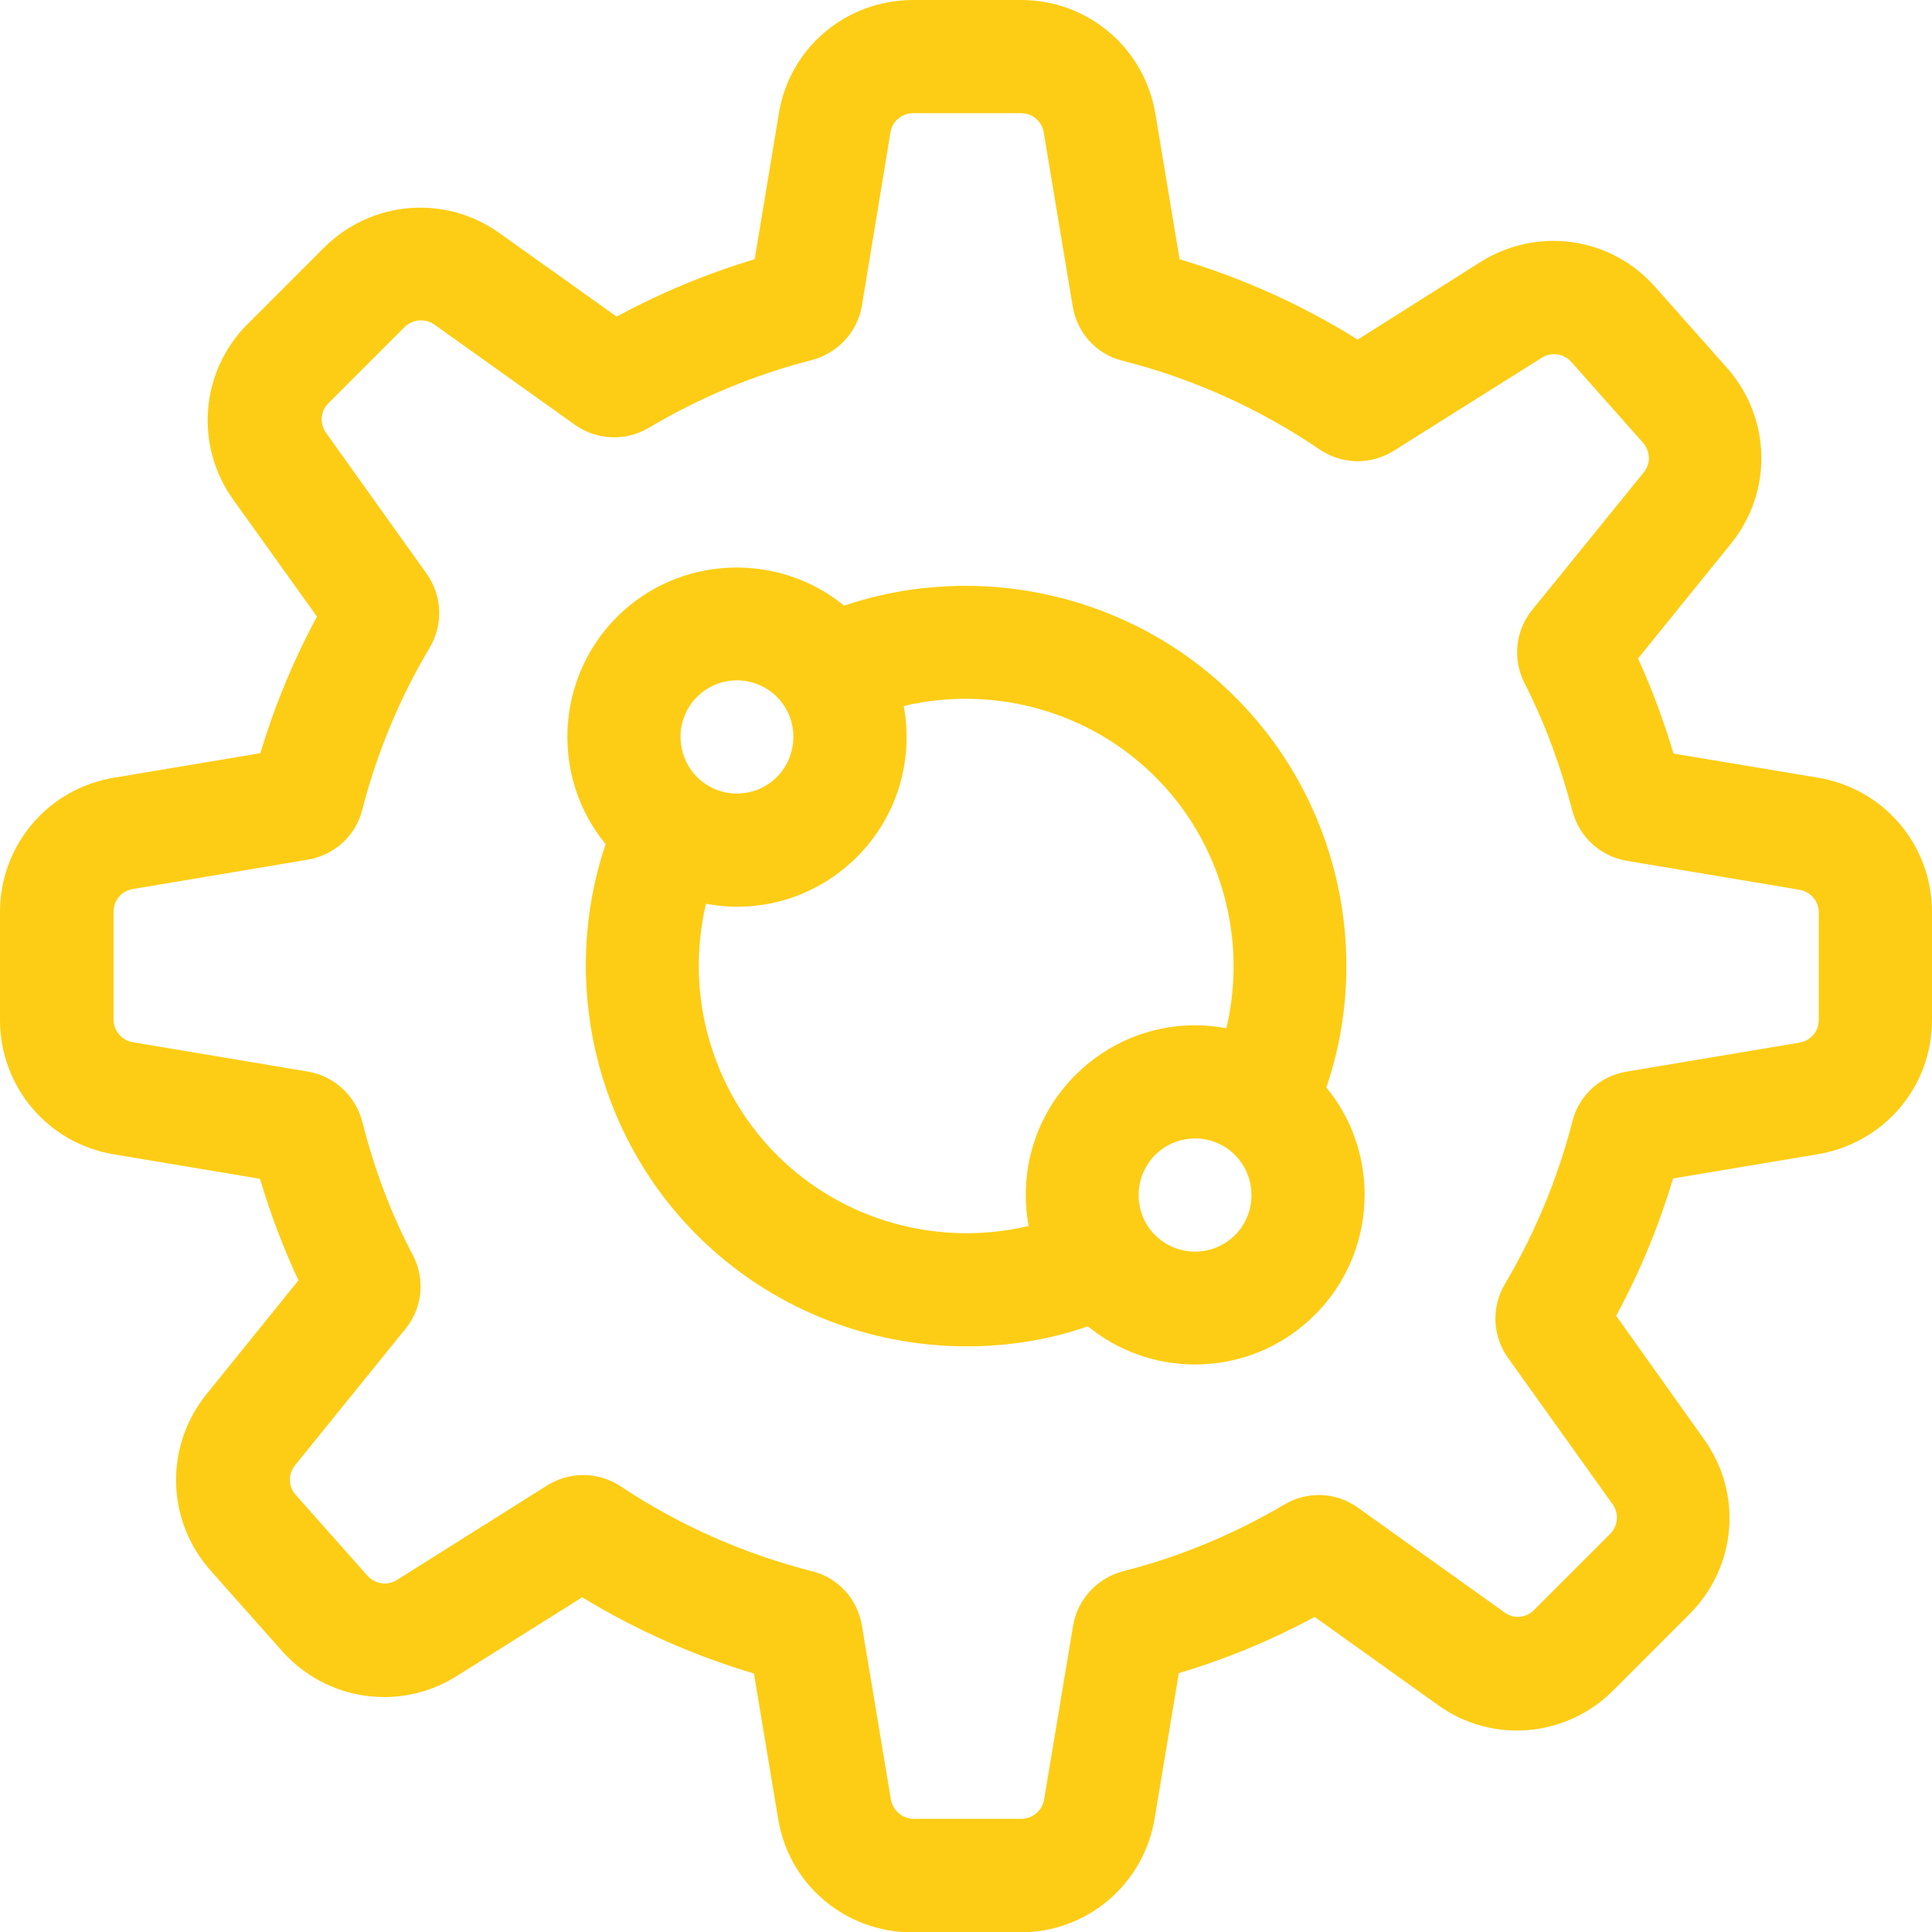 <?xml version="1.0" encoding="utf-8"?>
<!-- Generator: Adobe Illustrator 28.1.0, SVG Export Plug-In . SVG Version: 6.00 Build 0)  -->
<svg version="1.1" id="Layer_1" xmlns="http://www.w3.org/2000/svg" xmlns:xlink="http://www.w3.org/1999/xlink" x="0px" y="0px"
	 viewBox="0 0 512 512" style="enable-background:new 0 0 512 512;" xml:space="preserve">
<style type="text/css">
	.st0{fill:#FDCD15;}
</style>
<path class="st0" d="M481.8,206.1l-38.3-6.4c-2.6-8.7-5.7-17.1-9.4-25.2l24.6-30.4c11.2-13.8,10.7-33.4-1.1-46.7l-19-21.4
	c-11.8-13.3-31.2-16-46.2-6.6L359.8,90c-14.7-9.2-30.5-16.3-47.2-21.3l-6.4-38.5C303.3,12.7,288.3,0,270.6,0h-28.6
	c-17.8,0-32.8,12.7-35.6,30.1l-6.4,38.6c-12.7,3.8-24.9,8.9-36.6,15.2l-31-22.1c-14.4-10.3-33.9-8.7-46.5,3.8L65.6,85.9
	c-12.5,12.5-14.1,32.1-3.8,46.5L84,163.4c-6.2,11.5-11.2,23.6-15,36.2l-38.8,6.5C12.7,209,0,224,0,241.7v28.6
	C0,288,12.7,303,30.1,305.9l38.8,6.5c2.8,9.4,6.2,18.4,10.2,26.9l-24.4,30.2c-11.1,13.8-10.7,33.4,1.1,46.7l19,21.4
	c11.8,13.2,31.2,16,46.2,6.6l33.3-20.9c14.1,8.6,29.4,15.4,45.5,20.2l6.4,38.4c2.8,17.5,17.8,30.2,35.6,30.2h28.6
	c17.7,0,32.7-12.7,35.6-30.2l6.4-38.5c12.4-3.7,24.5-8.7,36-14.9l32.6,23.3c14.4,10.4,34,8.7,46.5-3.8l20.2-20.2
	c12.6-12.6,14.2-32.1,3.8-46.5l-23.2-32.6c6.3-11.6,11.3-23.8,15.1-36.4l38.2-6.4C499.3,303,512,288,512,270.3v-28.6
	C512,224,499.3,209,481.8,206.1z M482,270.3c0,3-2.1,5.5-5.1,6L431,284c-7,1.2-12.6,6.3-14.3,13.2c-3.9,15.1-9.9,29.6-17.9,43.1
	c-3.6,6.1-3.3,13.7,0.8,19.5l27.8,38.9c1.7,2.4,1.4,5.7-0.7,7.8l-20.2,20.2c-2.1,2.1-5.4,2.4-7.8,0.6l-38.9-27.8
	c-5.7-4.1-13.4-4.4-19.4-0.8c-13.4,7.9-27.8,13.9-42.8,17.7c-6.8,1.8-12,7.4-13.2,14.3l-7.7,46.2c-0.5,2.9-3,5.1-6,5.1h-28.6
	c-2.9,0-5.5-2.2-6-5.1l-7.7-46.2c-1.2-7-6.3-12.6-13.2-14.3c-18.3-4.7-35.4-12.3-50.7-22.5c-3-2-6.5-3-9.9-3c-3.3,0-6.6,0.9-9.5,2.7
	l-39.9,25.1c-2.5,1.6-5.8,1.1-7.8-1.1l-19-21.4c-2-2.2-2.1-5.6-0.2-7.9l29.3-36.2c4.5-5.5,5.2-13.2,1.9-19.5
	c-5.7-10.8-10.2-22.7-13.4-35.4c-1.8-6.8-7.4-12-14.3-13.2l-46.5-7.8c-2.9-0.5-5.1-3-5.1-6v-28.6c0-3,2.1-5.5,5.1-6l46.5-7.8
	c6.9-1.2,12.6-6.3,14.3-13.2c3.9-15.1,9.9-29.6,17.9-43c3.6-6.1,3.3-13.7-0.8-19.5l-26.7-37.4c-1.7-2.4-1.5-5.7,0.6-7.8l20.2-20.2
	c2.1-2.1,5.4-2.4,7.9-0.7l37.3,26.6c5.8,4.1,13.4,4.4,19.5,0.8c13.6-8.1,28.1-14.1,43.3-18c6.8-1.8,12-7.4,13.2-14.3L236,35
	c0.5-2.9,3-5,6-5h28.6c3,0,5.5,2.1,6,5.1l7.7,46.2c1.2,7,6.3,12.6,13.2,14.3c18.8,4.8,36.3,12.7,52.2,23.5c5.9,4,13.5,4.2,19.6,0.4
	l39.3-24.7c2.5-1.6,5.8-1.1,7.8,1.1l19,21.4c2,2.3,2.1,5.6,0.2,7.9L406,161.7c-4.4,5.4-5.2,13-2,19.3c5.4,10.6,9.6,22,12.7,33.9
	c1.8,6.9,7.4,12,14.3,13.2l45.9,7.7l0,0c2.9,0.5,5.1,3,5.1,6V270.3z"/>
<path class="st0" d="M327.3,184.7c-27.2-27.2-67.7-36.3-103.6-24.2c-17.6-14.4-43.8-13.4-60.2,3c-16.4,16.4-17.5,42.6-3,60.2
	c-12.1,35.9-3,76.4,24.2,103.6c19.3,19.3,45.2,29.5,71.5,29.5c10.8,0,21.7-1.7,32.1-5.3c8,6.5,17.9,10.1,28.4,10.1h0
	c12,0,23.3-4.7,31.8-13.2c16.4-16.4,17.5-42.6,3-60.2C363.7,252.4,354.6,211.9,327.3,184.7z M184.7,184.7c2.9-2.9,6.7-4.4,10.6-4.4
	c3.8,0,7.7,1.5,10.6,4.4c5.8,5.8,5.8,15.3,0,21.2c-2.8,2.8-6.6,4.4-10.6,4.4h0c-4,0-7.8-1.6-10.6-4.4
	C178.9,200,178.9,190.5,184.7,184.7z M205.9,306.1c-17.6-17.6-24.4-43-18.8-66.6c2.7,0.5,5.4,0.8,8.2,0.8h0c12,0,23.3-4.7,31.8-13.2
	c10.9-10.9,15-25.9,12.4-40c23.6-5.6,49.1,1.2,66.7,18.8c17.6,17.6,24.4,43,18.8,66.6c-2.7-0.5-5.4-0.8-8.2-0.8c0,0,0,0,0,0
	c-12,0-23.3,4.7-31.8,13.2c-10.9,10.9-15,25.9-12.4,40C248.9,330.5,223.5,323.7,205.9,306.1z M327.3,327.3
	c-2.8,2.8-6.6,4.4-10.6,4.4h0c-4,0-7.8-1.6-10.6-4.4c-5.8-5.8-5.8-15.3,0-21.2c2.8-2.8,6.6-4.4,10.6-4.4h0c4,0,7.8,1.6,10.6,4.4
	C333.1,312,333.1,321.5,327.3,327.3z"/>
</svg>
